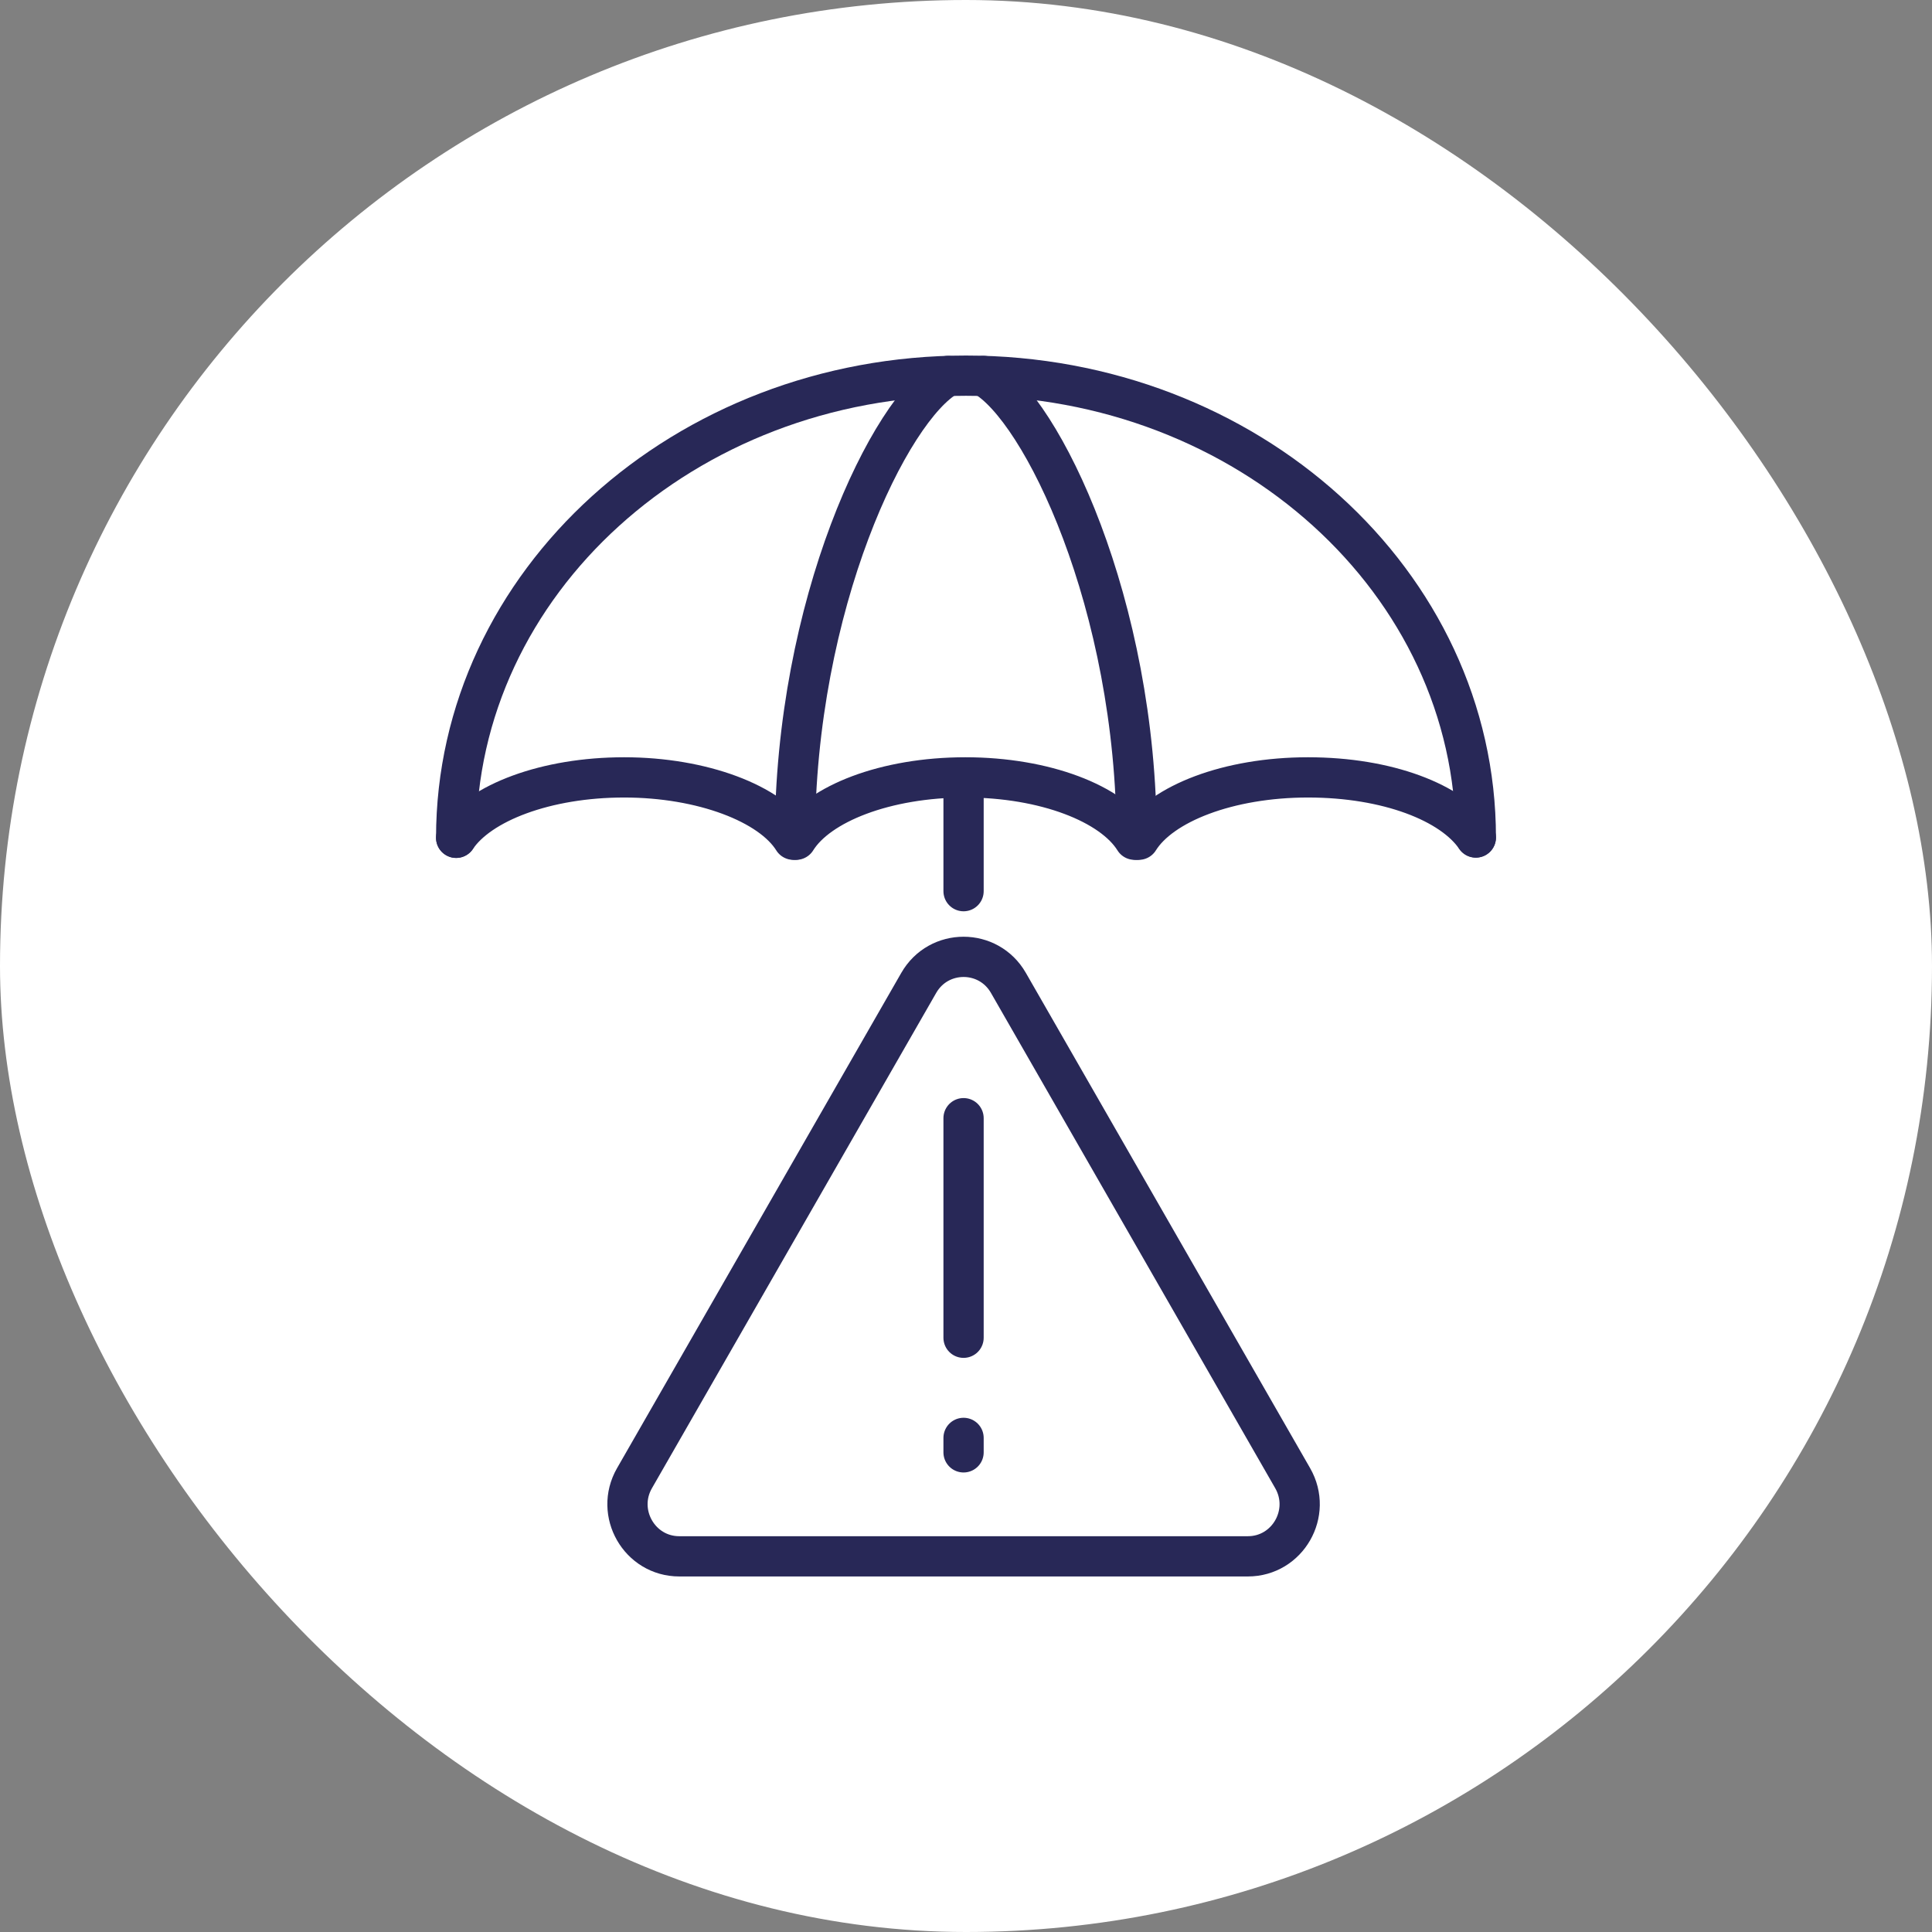 <svg width="72" height="72" viewBox="0 0 72 72" fill="none" xmlns="http://www.w3.org/2000/svg">
<rect x="0" y="0" width="72" height="72" fill="#808080" stroke="none"/>
<rect width="72" height="72" rx="36" fill="white"/>
<path d="M17 31.223C17.881 29.914 20.349 28.971 23.259 28.971C26.169 28.971 28.727 29.948 29.565 31.294H29.669C30.506 29.948 33.013 28.971 35.975 28.971C38.937 28.971 41.443 29.948 42.281 31.294H42.44C43.278 29.948 45.784 28.971 48.746 28.971C51.709 28.971 54.113 29.91 55 31.213" stroke="#282857" stroke-width="1.5" stroke-linecap="round" stroke-linejoin="round"/>
<path d="M35.909 29.08V33.211" stroke="#282857" stroke-width="1.5" stroke-linecap="round" stroke-linejoin="round"/>
<path d="M17 31.222C17 21.718 25.507 14 36 14C46.493 14 55 21.704 55 31.208" stroke="#282857" stroke-width="1.5" stroke-linecap="round" stroke-linejoin="round"/>
<path d="M29.623 31.293C29.623 22.505 33.164 15.22 35.327 14.011" stroke="#282857" stroke-width="1.5" stroke-linecap="round" stroke-linejoin="round"/>
<path d="M36.657 14.011C38.819 15.22 42.359 22.505 42.359 31.293" stroke="#282857" stroke-width="1.5" stroke-linecap="round" stroke-linejoin="round"/>
<path d="M34.239 36.629L23.645 55.089C22.903 56.381 23.831 58 25.315 58H46.504C47.988 58 48.916 56.383 48.175 55.089L37.58 36.629C36.838 35.336 34.981 35.336 34.239 36.629Z" stroke="#282857" stroke-width="1.5" stroke-linecap="round" stroke-linejoin="round"/>
<path d="M35.909 41.672V49.854" stroke="#282857" stroke-width="1.5" stroke-linecap="round" stroke-linejoin="round"/>
<path d="M35.909 53.586V54.125" stroke="#282857" stroke-width="1.5" stroke-linecap="round" stroke-linejoin="round"/>
</svg>
